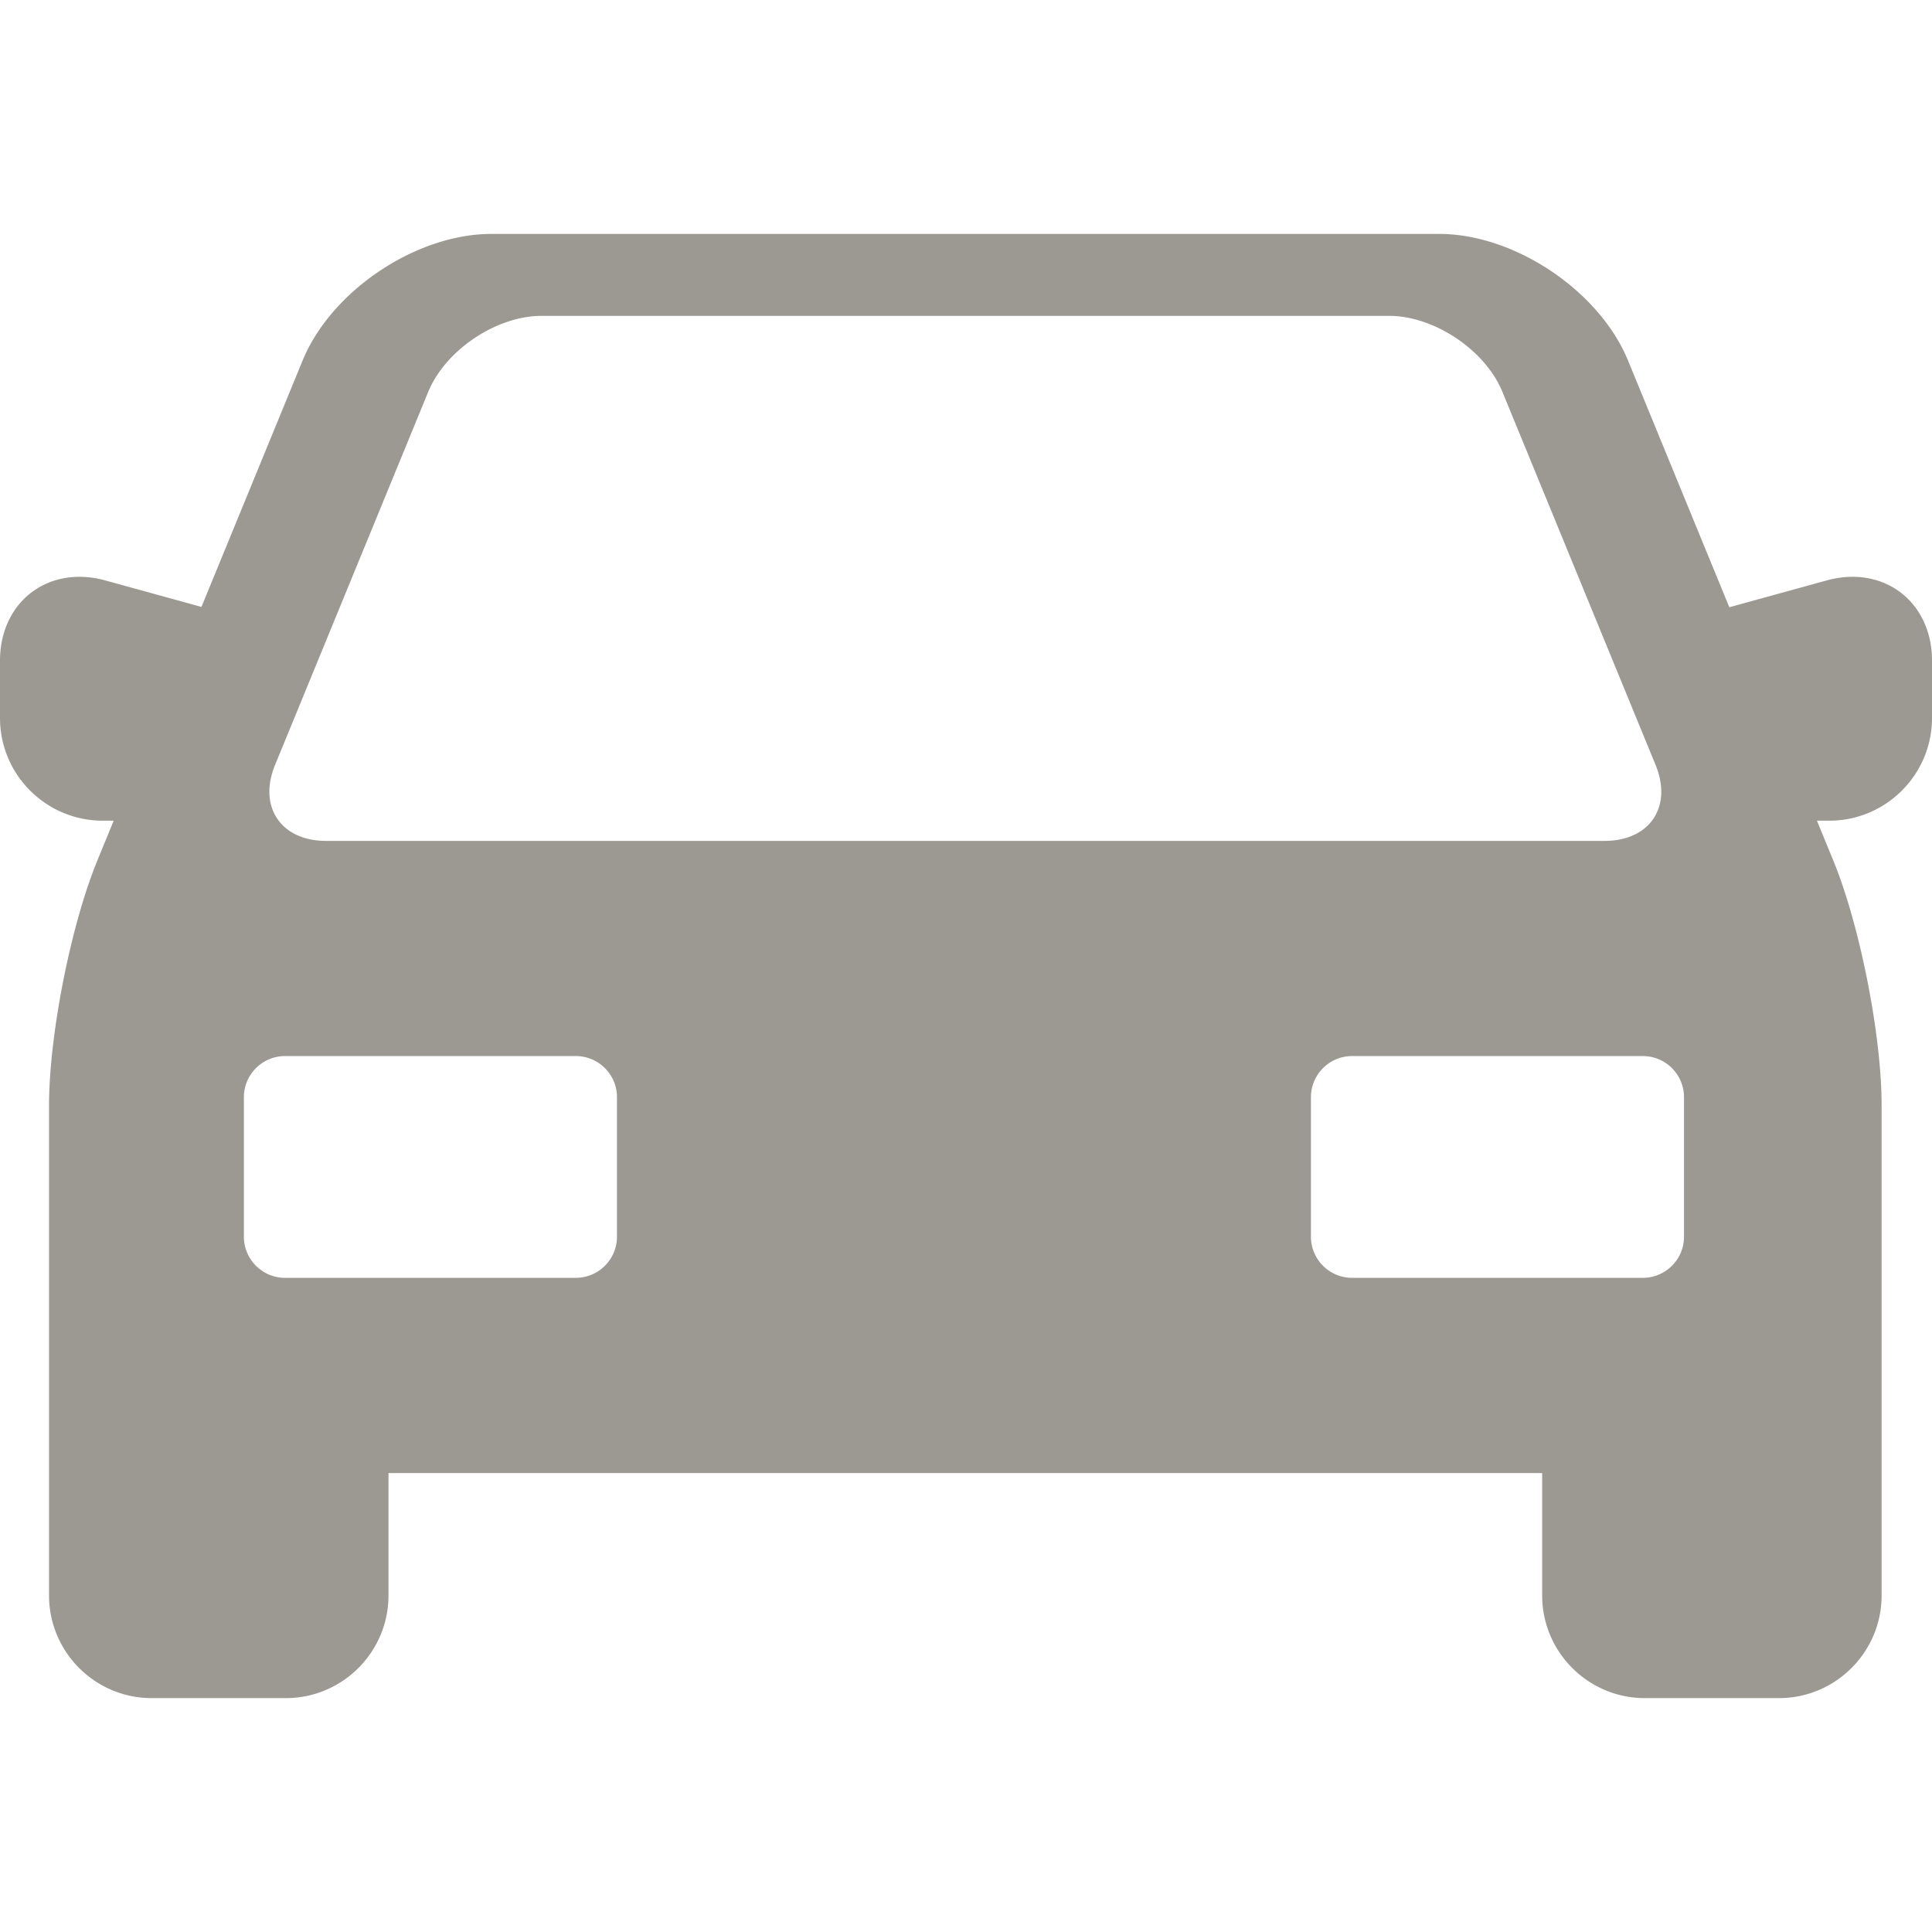 <svg xmlns="http://www.w3.org/2000/svg" version="1.1" xmlns:xlink="http://www.w3.org/1999/xlink" width="512" height="512" x="0" y="0" viewBox="0 0 235.21 235.21" style="enable-background:new 0 0 512 512" xml:space="preserve" class=""><g><path d="M225.529 70.224c-1.024 0-2.075.146-3.124.436l-11.87 3.27-12.326-30.026c-3.491-8.507-13.814-15.427-23.009-15.427H59.844c-9.196 0-19.518 6.92-23.009 15.427l-12.31 29.985-11.721-3.229a11.772 11.772 0 0 0-3.123-.436C4.072 70.224 0 74.509 0 80.414v6.999c0 6.893 5.607 12.5 12.5 12.5h1.342l-1.989 4.846c-3.244 7.904-5.883 21.283-5.883 29.826v59.651c0 6.893 5.608 12.5 12.5 12.5h16.326c6.893 0 12.5-5.607 12.5-12.5v-14.897H187.75v14.897c0 6.893 5.607 12.5 12.5 12.5h16.325c6.893 0 12.5-5.607 12.5-12.5v-59.651c0-8.542-2.639-21.922-5.884-29.826l-1.989-4.846h1.508c6.892 0 12.5-5.607 12.5-12.5v-6.999c0-5.905-4.071-10.19-9.681-10.19zM33.489 93.123l18.645-45.417c2.089-5.088 8.298-9.251 13.798-9.251h103.182c5.5 0 11.709 4.163 13.797 9.251l18.645 45.417c2.089 5.088-.702 9.251-6.202 9.251H39.692c-5.5 0-8.291-4.163-6.203-9.251zm41.623 57.446c0 2.75-2.25 5-5 5h-35.42c-2.75 0-5-2.25-5-5V133.57c0-2.75 2.25-5 5-5h35.42c2.75 0 5 2.25 5 5v16.999zm129.906 0c0 2.75-2.25 5-5 5h-35.419c-2.75 0-5-2.25-5-5V133.57c0-2.75 2.25-5 5-5h35.419c2.75 0 5 2.25 5 5v16.999z" fill="#9c9993" opacity="1" data-original="#000000" class=""></path></g></svg>